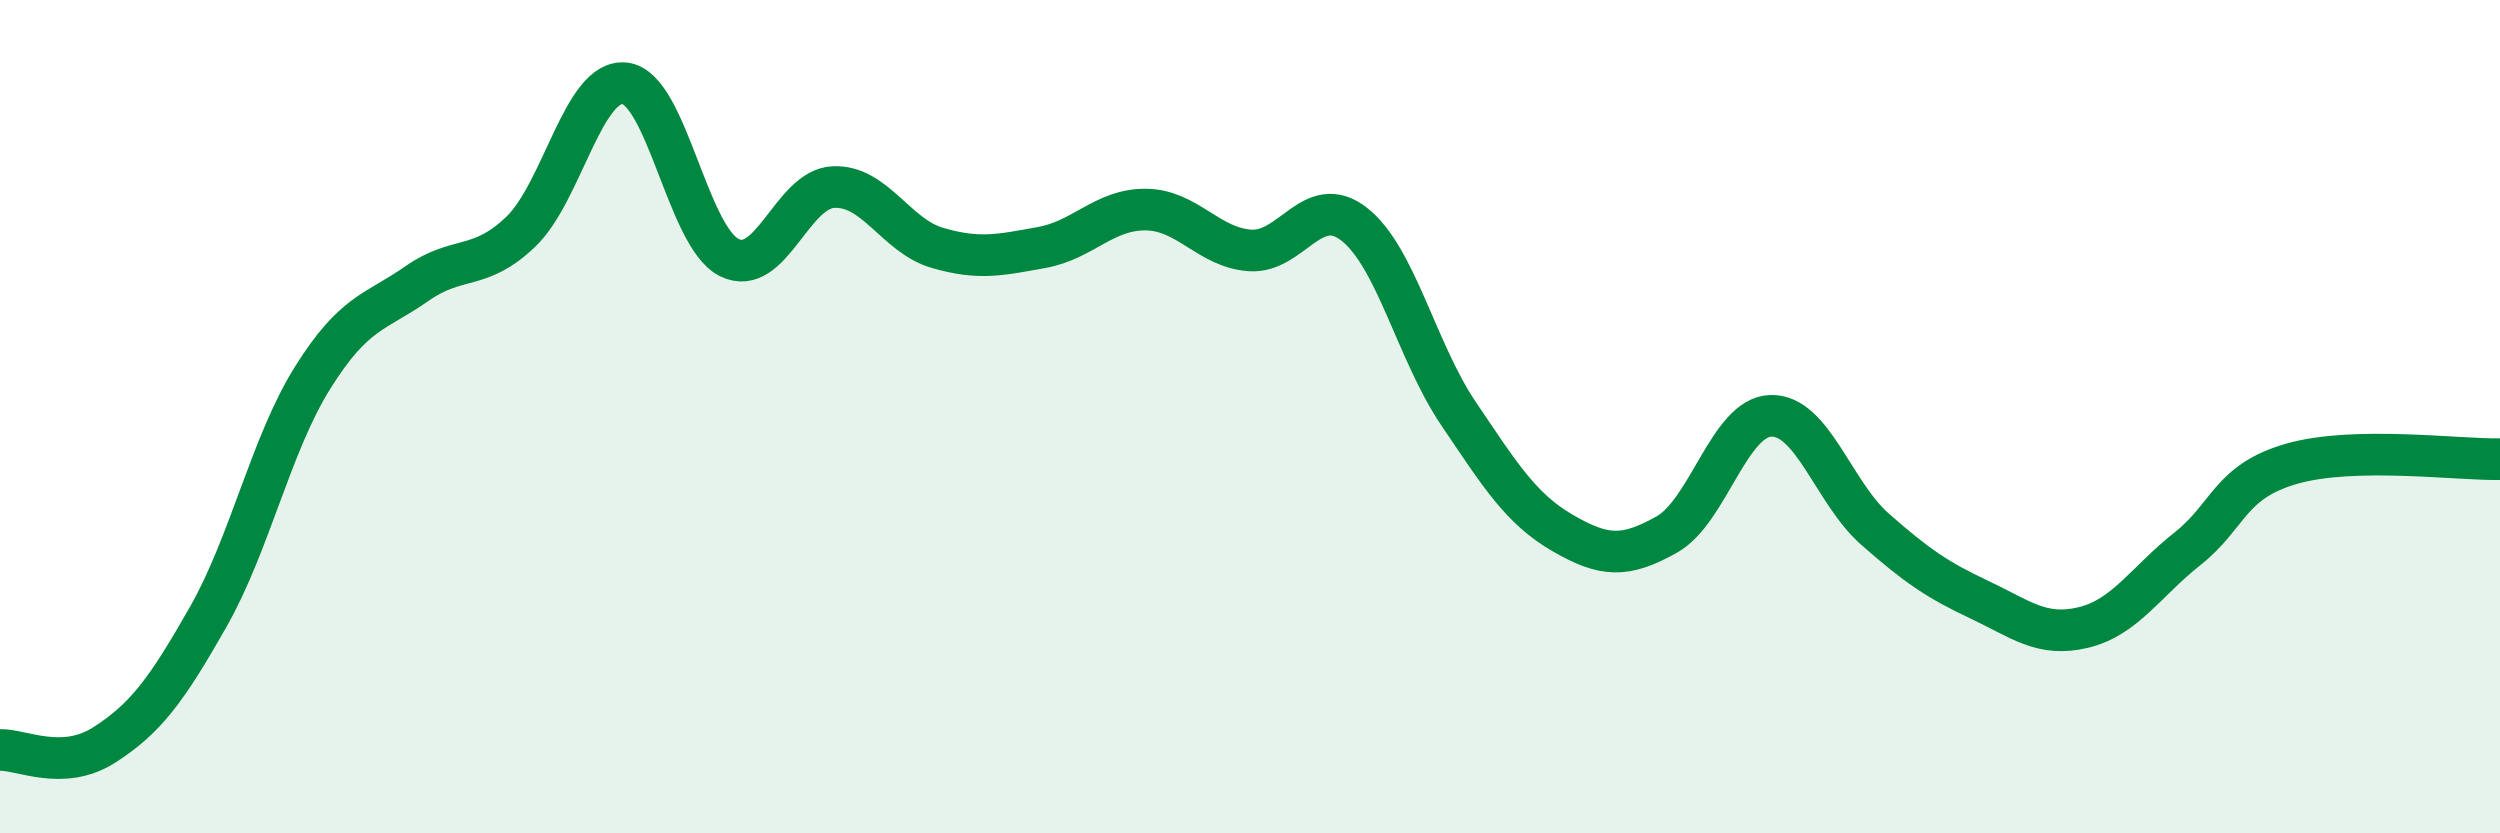 
    <svg width="60" height="20" viewBox="0 0 60 20" xmlns="http://www.w3.org/2000/svg">
      <path
        d="M 0,18 C 0.5,17.98 1.5,18.52 2.5,17.88 C 3.5,17.24 4,16.56 5,14.8 C 6,13.04 6.5,10.67 7.5,9.07 C 8.5,7.47 9,7.51 10,6.81 C 11,6.11 11.5,6.52 12.5,5.56 C 13.5,4.6 14,1.88 15,2 C 16,2.12 16.5,5.68 17.5,6.18 C 18.5,6.68 19,4.54 20,4.49 C 21,4.44 21.5,5.66 22.5,5.95 C 23.5,6.24 24,6.12 25,5.94 C 26,5.76 26.5,5.02 27.5,5.03 C 28.5,5.04 29,5.94 30,6.01 C 31,6.08 31.5,4.6 32.5,5.38 C 33.5,6.16 34,8.44 35,9.92 C 36,11.4 36.5,12.21 37.5,12.79 C 38.5,13.37 39,13.39 40,12.83 C 41,12.27 41.5,10.01 42.5,9.98 C 43.5,9.95 44,11.82 45,12.7 C 46,13.58 46.5,13.92 47.5,14.39 C 48.5,14.86 49,15.3 50,15.06 C 51,14.82 51.5,13.96 52.5,13.17 C 53.5,12.38 53.5,11.56 55,11.13 C 56.5,10.7 59,11.04 60,11.02L60 20L0 20Z"
        fill="#008740"
        opacity="0.1"
        stroke-linecap="round"
        stroke-linejoin="round"
      />
      <path
        d="M 0,18 C 0.5,17.98 1.5,18.52 2.5,17.88 C 3.5,17.24 4,16.56 5,14.8 C 6,13.04 6.5,10.67 7.5,9.07 C 8.5,7.47 9,7.51 10,6.81 C 11,6.11 11.5,6.52 12.5,5.56 C 13.5,4.6 14,1.88 15,2 C 16,2.12 16.5,5.68 17.5,6.18 C 18.5,6.68 19,4.54 20,4.49 C 21,4.44 21.5,5.66 22.5,5.95 C 23.5,6.24 24,6.12 25,5.94 C 26,5.76 26.5,5.02 27.5,5.03 C 28.5,5.04 29,5.94 30,6.01 C 31,6.08 31.5,4.6 32.5,5.38 C 33.5,6.16 34,8.44 35,9.92 C 36,11.4 36.5,12.21 37.5,12.79 C 38.5,13.37 39,13.39 40,12.83 C 41,12.27 41.5,10.01 42.5,9.98 C 43.5,9.95 44,11.82 45,12.7 C 46,13.58 46.5,13.92 47.5,14.39 C 48.5,14.86 49,15.3 50,15.06 C 51,14.82 51.5,13.96 52.5,13.17 C 53.5,12.38 53.5,11.56 55,11.13 C 56.5,10.7 59,11.04 60,11.02"
        stroke="#008740"
        stroke-width="1"
        fill="none"
        stroke-linecap="round"
        stroke-linejoin="round"
      />
    </svg>
  
